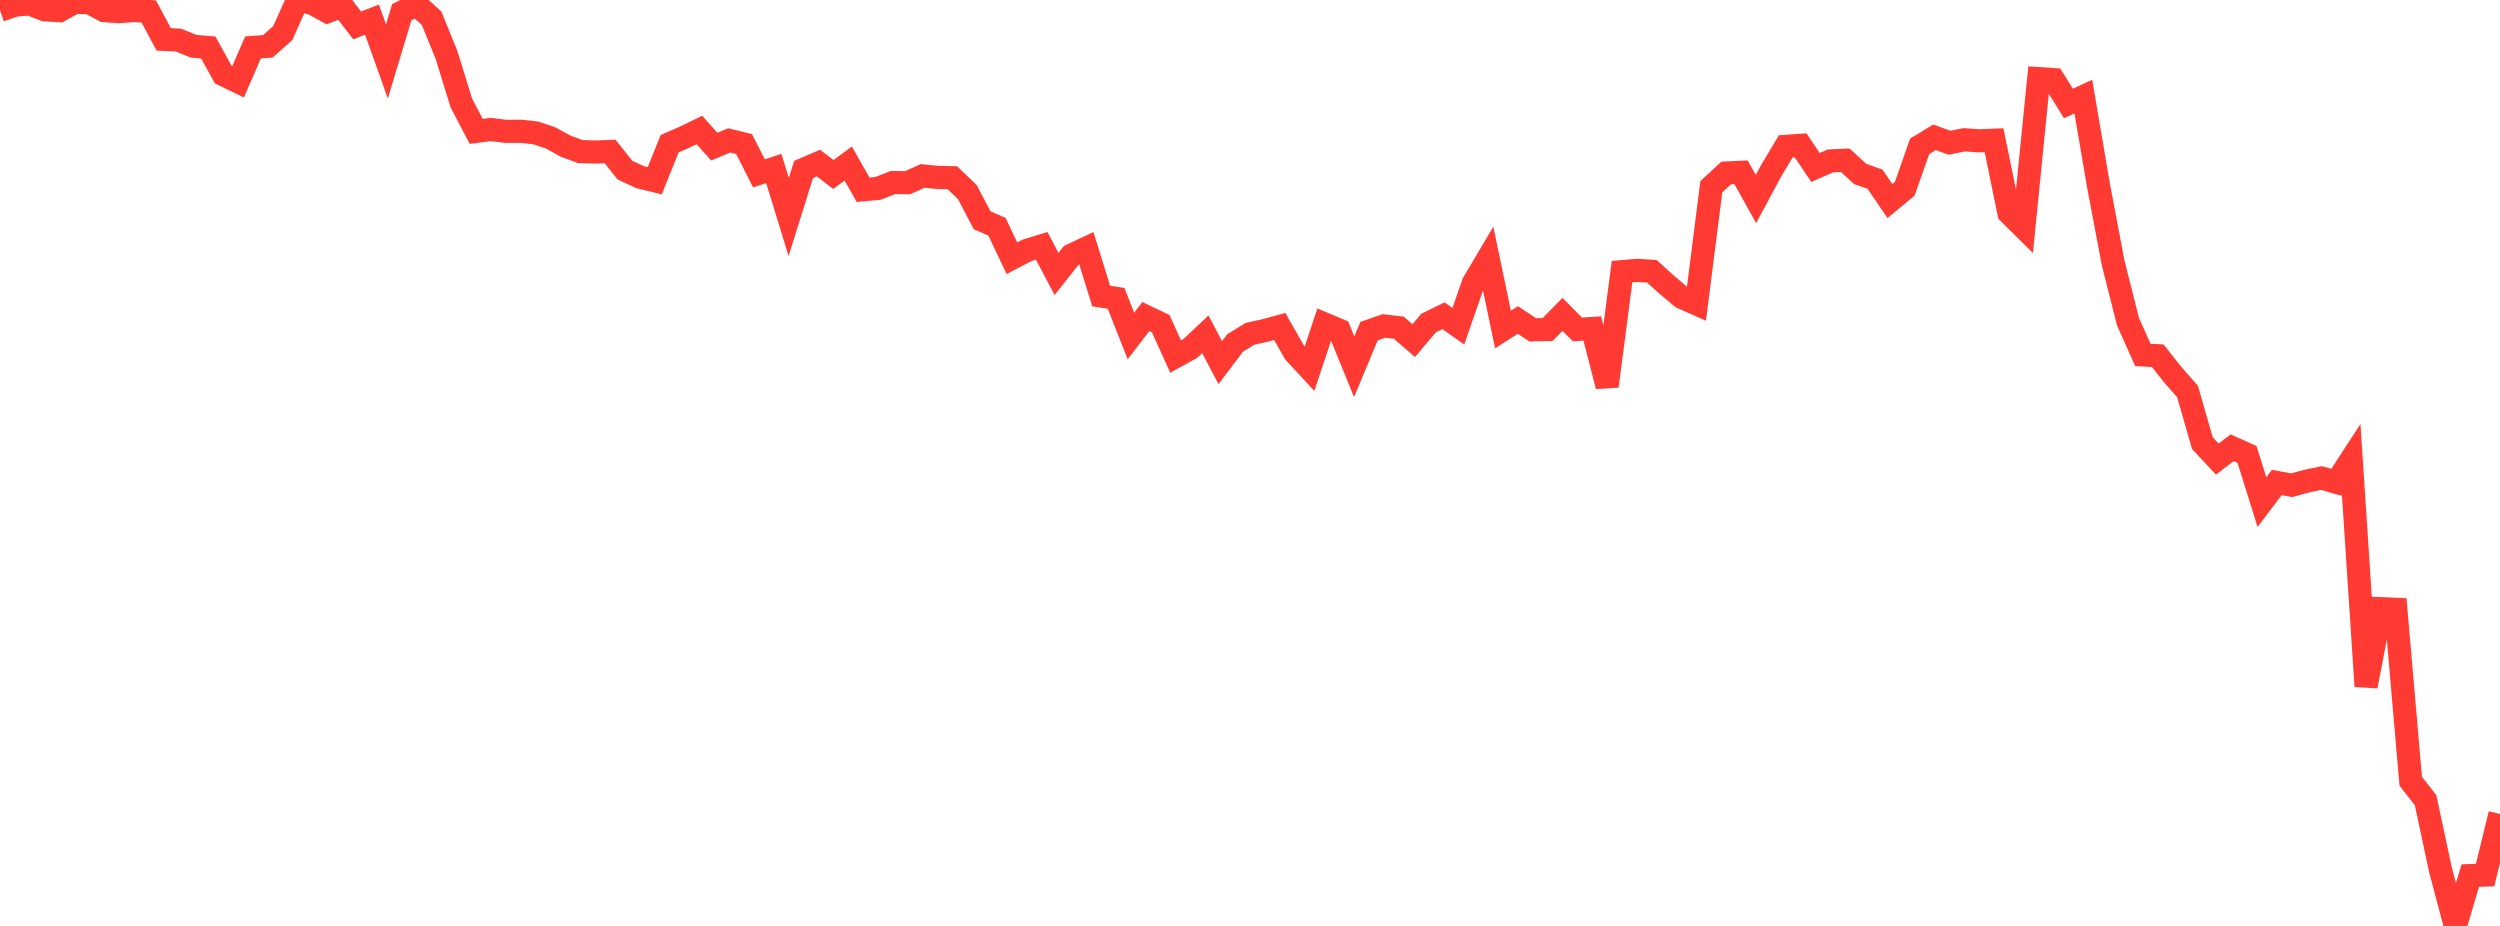 <?xml version="1.0" standalone="no"?>
<!DOCTYPE svg PUBLIC "-//W3C//DTD SVG 1.1//EN" "http://www.w3.org/Graphics/SVG/1.1/DTD/svg11.dtd">

<svg width="135" height="50" viewBox="0 0 135 50" preserveAspectRatio="none" 
  xmlns="http://www.w3.org/2000/svg"
  xmlns:xlink="http://www.w3.org/1999/xlink">


<polyline points="0.0, 0.56 0.804, 0.279 1.607, 0.212 2.411, 0.529 3.214, 0.578 4.018, 0.134 4.821, 0.14 5.625, 0.571 6.429, 0.628 7.232, 0.565 8.036, 0.621 8.839, 2.126 9.643, 2.166 10.446, 2.496 11.25, 2.567 12.054, 4.029 12.857, 4.418 13.661, 2.562 14.464, 2.501 15.268, 1.787 16.071, 0.0 16.875, 0.183 17.679, 0.626 18.482, 0.327 19.286, 1.371 20.089, 1.061 20.893, 3.318 21.696, 0.659 22.5, 0.254 23.304, 0.982 24.107, 2.955 24.911, 5.558 25.714, 7.094 26.518, 6.993 27.321, 7.093 28.125, 7.087 28.929, 7.178 29.732, 7.447 30.536, 7.889 31.339, 8.186 32.143, 8.209 32.946, 8.181 33.75, 9.189 34.554, 9.563 35.357, 9.761 36.161, 7.759 36.964, 7.41 37.768, 7.018 38.571, 7.919 39.375, 7.581 40.179, 7.778 40.982, 9.36 41.786, 9.1 42.589, 11.717 43.393, 9.148 44.196, 8.804 45.0, 9.422 45.804, 8.832 46.607, 10.246 47.411, 10.174 48.214, 9.858 49.018, 9.864 49.821, 9.5 50.625, 9.579 51.429, 9.598 52.232, 10.369 53.036, 11.895 53.839, 12.247 54.643, 13.944 55.446, 13.524 56.25, 13.276 57.054, 14.792 57.857, 13.777 58.661, 13.4 59.464, 15.986 60.268, 16.112 61.071, 18.144 61.875, 17.092 62.679, 17.477 63.482, 19.253 64.286, 18.809 65.089, 18.053 65.893, 19.58 66.696, 18.52 67.5, 18.026 68.304, 17.847 69.107, 17.63 69.911, 19.044 70.714, 19.91 71.518, 17.495 72.321, 17.832 73.125, 19.804 73.929, 17.879 74.732, 17.6 75.536, 17.695 76.339, 18.393 77.143, 17.444 77.946, 17.051 78.75, 17.616 79.554, 15.3 80.357, 13.943 81.161, 17.795 81.964, 17.279 82.768, 17.811 83.571, 17.794 84.375, 16.975 85.179, 17.789 85.982, 17.738 86.786, 20.852 87.589, 14.669 88.393, 14.6 89.196, 14.647 90.0, 15.372 90.804, 16.05 91.607, 16.408 92.411, 10.083 93.214, 9.342 94.018, 9.305 94.821, 10.747 95.625, 9.251 96.429, 7.904 97.232, 7.849 98.036, 9.044 98.839, 8.691 99.643, 8.652 100.446, 9.391 101.25, 9.677 102.054, 10.857 102.857, 10.19 103.661, 7.902 104.464, 7.414 105.268, 7.708 106.071, 7.547 106.875, 7.604 107.679, 7.572 108.482, 11.499 109.286, 12.296 110.089, 4.246 110.893, 4.299 111.696, 5.586 112.5, 5.215 113.304, 9.942 114.107, 14.186 114.911, 17.369 115.714, 19.166 116.518, 19.209 117.321, 20.224 118.125, 21.14 118.929, 23.929 119.732, 24.79 120.536, 24.179 121.339, 24.539 122.143, 27.111 122.946, 26.053 123.75, 26.202 124.554, 25.981 125.357, 25.814 126.161, 26.042 126.964, 24.81 127.768, 37.058 128.571, 32.869 129.375, 32.903 130.179, 42.187 130.982, 43.212 131.786, 46.975 132.589, 50.0 133.393, 47.283 134.196, 47.253 135.0, 43.957" fill="none" stroke="#ff3a33" stroke-width="1.25"/>

</svg>